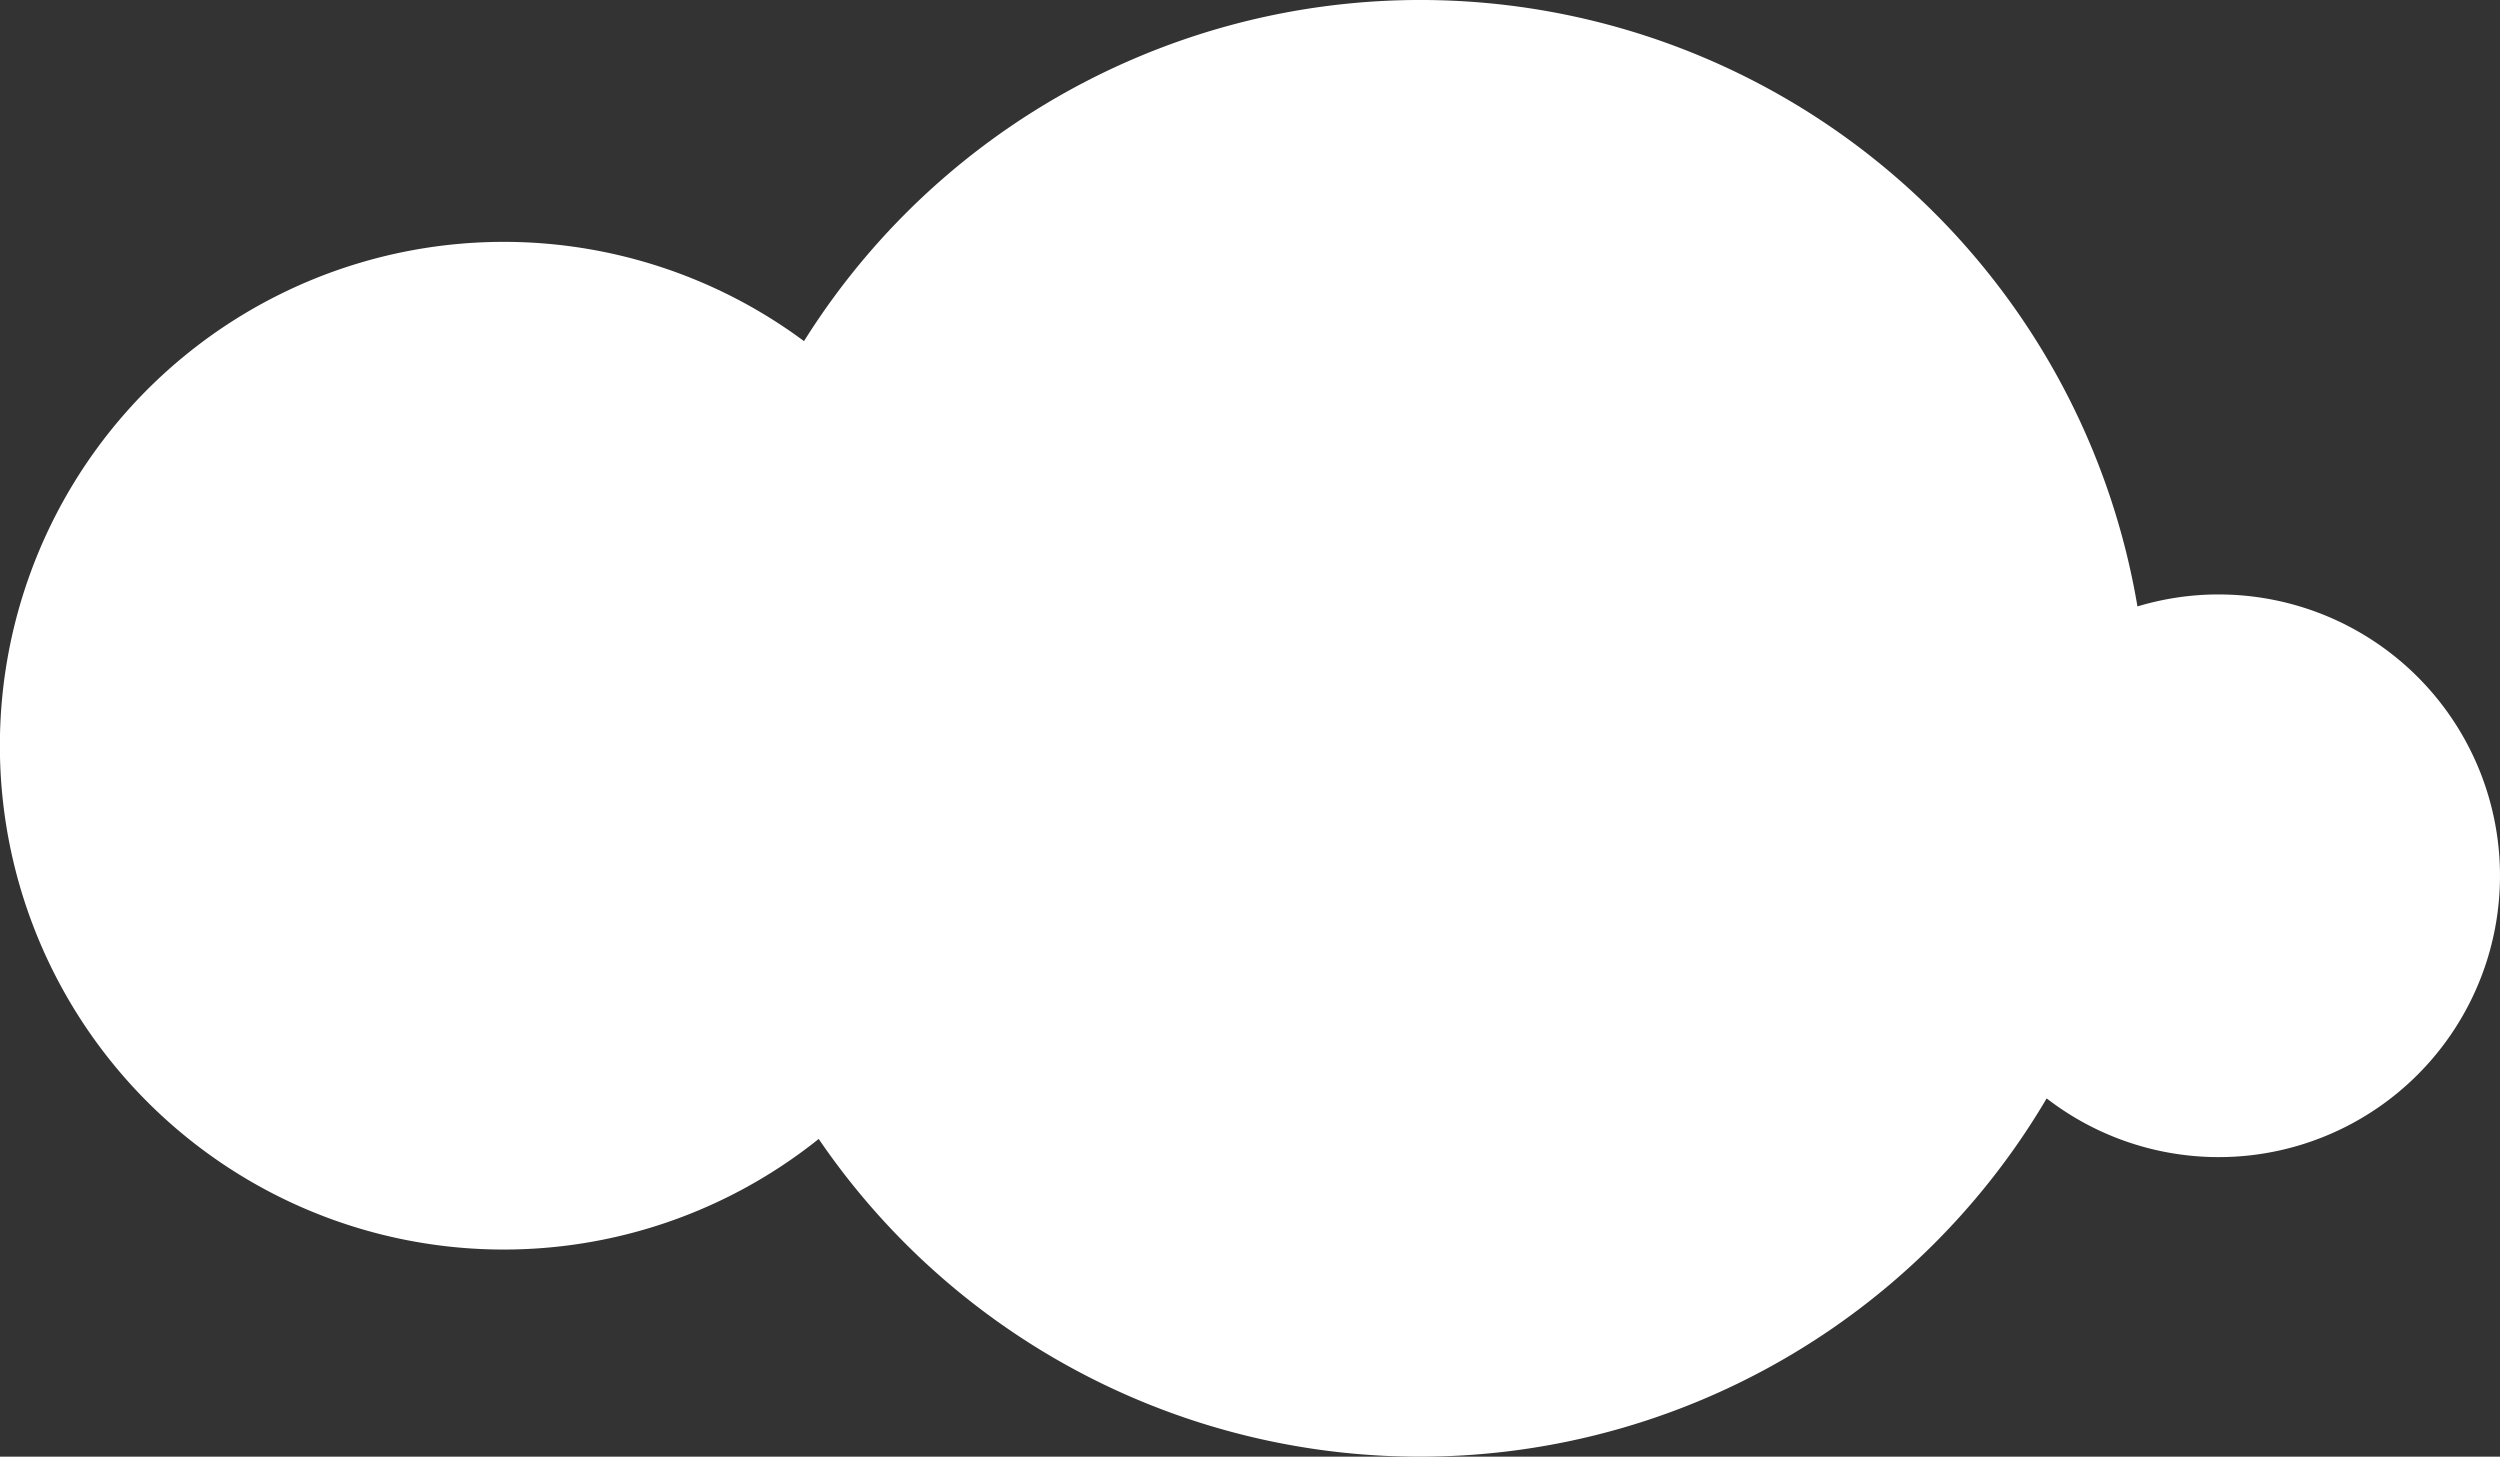 <?xml version="1.0" encoding="UTF-8"?>
<svg xmlns="http://www.w3.org/2000/svg" xmlns:xlink="http://www.w3.org/1999/xlink" id="cloud" width="139.822" height="81.469" viewBox="0 0 139.822 81.469">
  <rect x="0" y="0" width="139.822" height="81.469" fill="#333333" stroke="none"/>
  <defs>
    <clipPath id="clip-path">
      <rect id="Rectangle_1234" data-name="Rectangle 1234" width="139.822" height="81.469" fill="#fff"></rect>
    </clipPath>
  </defs>
  <g id="Group_1525" data-name="Group 1525">
    <g id="Group_1523" data-name="Group 1523" clip-path="url(#clip-path)">
      <path id="Path_658" data-name="Path 658" d="M124.083,33.246a15.726,15.726,0,0,0-4.538.671A40.675,40.675,0,0,0,44.967,19.079,28.179,28.179,0,1,0,45.789,63.7a40.687,40.687,0,0,0,68.678-2.268,15.734,15.734,0,1,0,9.616-28.184" transform="translate(0 0)" fill="#fff"></path>
    </g>
  </g>
</svg>
